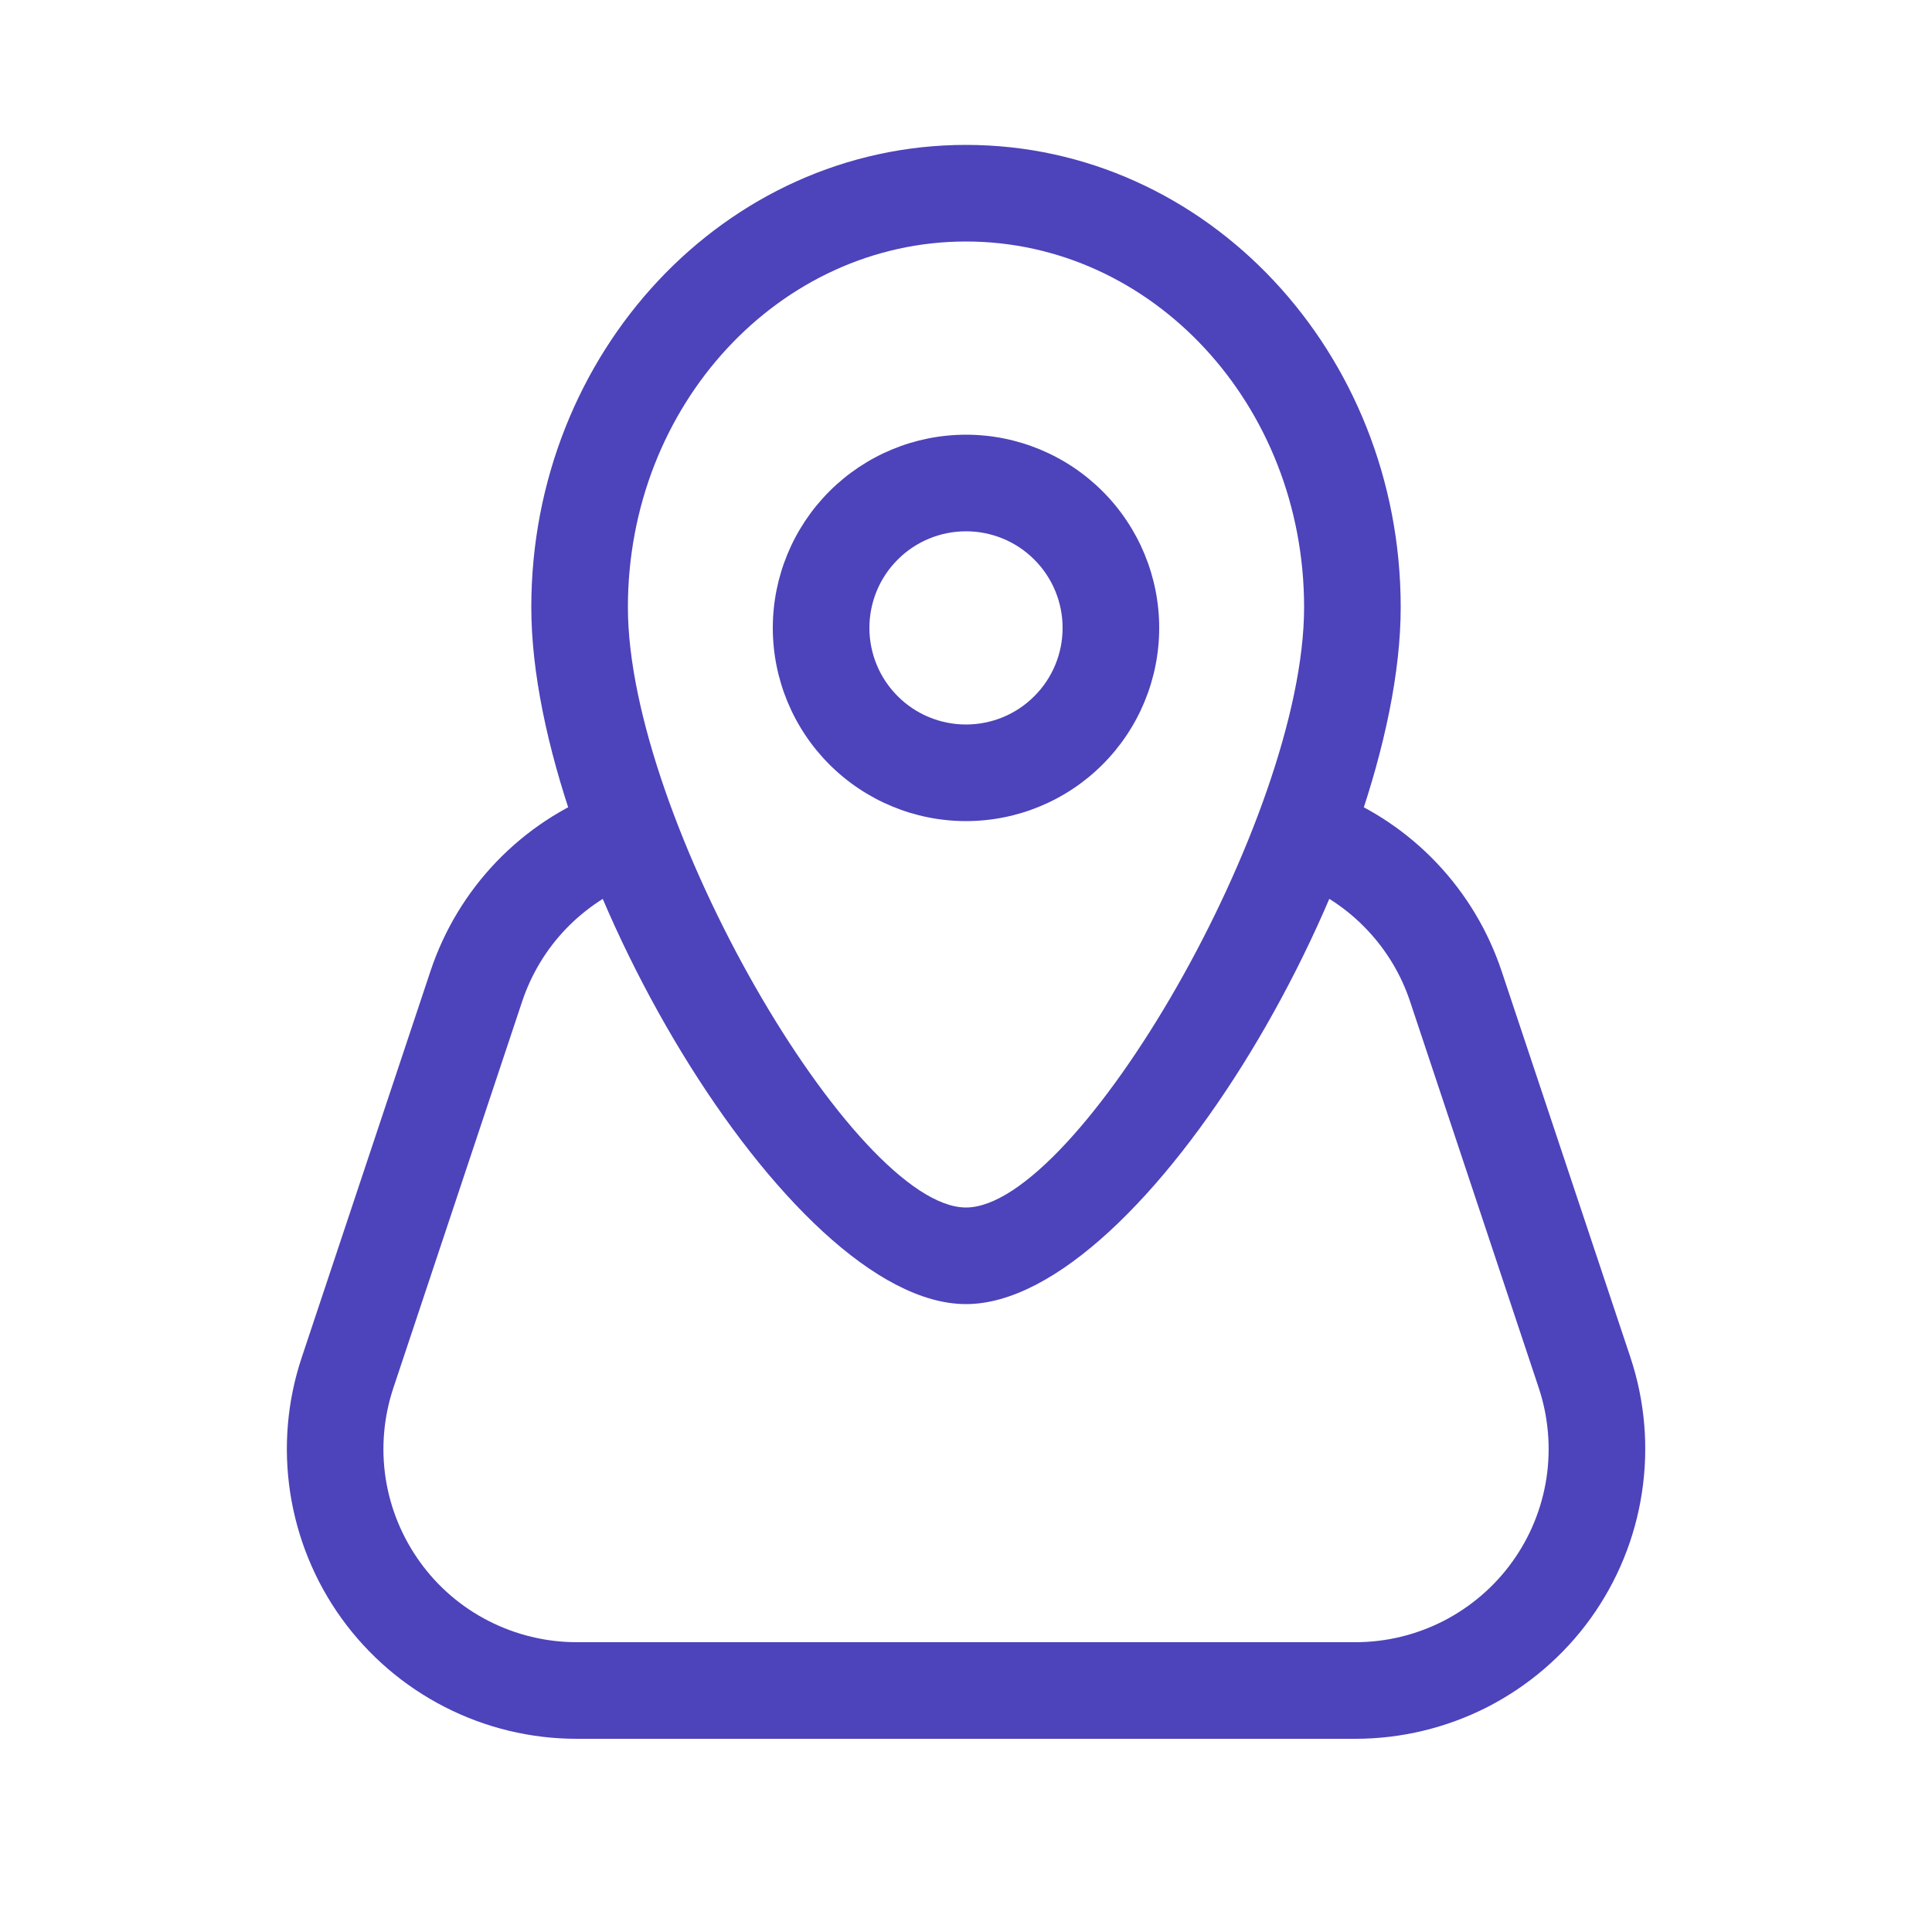 <svg width="20" height="20" viewBox="0 0 20 20" fill="none" xmlns="http://www.w3.org/2000/svg">
<path fill-rule="evenodd" clip-rule="evenodd" d="M10 8.5C10.53 8.5 11.039 8.289 11.414 7.914C11.789 7.539 12 7.03 12 6.5C12 5.97 11.789 5.461 11.414 5.086C11.039 4.711 10.53 4.5 10 4.5C9.47 4.5 8.961 4.711 8.586 5.086C8.211 5.461 8 5.97 8 6.5C8 7.03 8.211 7.539 8.586 7.914C8.961 8.289 9.47 8.5 10 8.5ZM10 5.5C10.265 5.5 10.52 5.605 10.707 5.793C10.895 5.98 11 6.235 11 6.5C11 6.765 10.895 7.02 10.707 7.207C10.52 7.395 10.265 7.5 10 7.5C9.735 7.5 9.48 7.395 9.293 7.207C9.105 7.02 9 6.765 9 6.5C9 6.235 9.105 5.98 9.293 5.793C9.48 5.605 9.735 5.5 10 5.5Z" fill="#4D43BA"/>
<path fill-rule="evenodd" clip-rule="evenodd" d="M5.5 6.286C5.5 8.959 8.153 13.5 10 13.5C11.848 13.5 14.5 8.959 14.5 6.286C14.5 3.65 12.493 1.5 10 1.5C7.507 1.5 5.5 3.65 5.5 6.286ZM13.5 6.286C13.5 8.479 11.152 12.5 10 12.5C8.849 12.5 6.5 8.48 6.5 6.286C6.5 4.187 8.075 2.5 10 2.5C11.925 2.5 13.5 4.187 13.5 6.286Z" fill="#4D43BA"/>
<path d="M13.435 9.14C13.315 9.088 13.22 8.992 13.171 8.872C13.121 8.752 13.12 8.617 13.168 8.496C13.216 8.375 13.309 8.277 13.428 8.224C13.547 8.171 13.681 8.166 13.804 8.211C14.21 8.372 14.577 8.62 14.877 8.938C15.178 9.256 15.405 9.636 15.544 10.051L16.878 14.051C17.028 14.502 17.069 14.982 16.997 15.452C16.926 15.922 16.743 16.369 16.465 16.755C16.187 17.14 15.821 17.454 15.398 17.671C14.974 17.887 14.505 18 14.03 18H5.97C5.494 18 5.026 17.887 4.603 17.67C4.179 17.453 3.814 17.139 3.536 16.754C3.258 16.368 3.076 15.922 3.004 15.452C2.932 14.982 2.973 14.502 3.124 14.051L4.457 10.051C4.598 9.628 4.831 9.242 5.139 8.921C5.447 8.6 5.823 8.351 6.24 8.194C6.301 8.17 6.367 8.159 6.432 8.161C6.498 8.163 6.562 8.178 6.622 8.205C6.682 8.232 6.736 8.271 6.781 8.318C6.826 8.366 6.861 8.422 6.885 8.484C6.908 8.545 6.919 8.61 6.917 8.676C6.915 8.742 6.9 8.806 6.873 8.866C6.846 8.926 6.808 8.98 6.76 9.025C6.712 9.07 6.656 9.105 6.595 9.129C6.317 9.234 6.066 9.4 5.86 9.614C5.654 9.828 5.499 10.086 5.405 10.368L4.072 14.368C3.972 14.668 3.944 14.989 3.992 15.302C4.04 15.615 4.162 15.912 4.347 16.169C4.532 16.427 4.776 16.636 5.058 16.78C5.34 16.924 5.653 17 5.97 17H14.032C14.349 17 14.661 16.924 14.943 16.78C15.225 16.635 15.469 16.426 15.654 16.169C15.84 15.912 15.961 15.614 16.009 15.301C16.056 14.988 16.029 14.667 15.929 14.367L14.597 10.367C14.505 10.09 14.353 9.837 14.152 9.625C13.952 9.414 13.708 9.248 13.437 9.141" fill="#4D43BA"/>
</svg>
